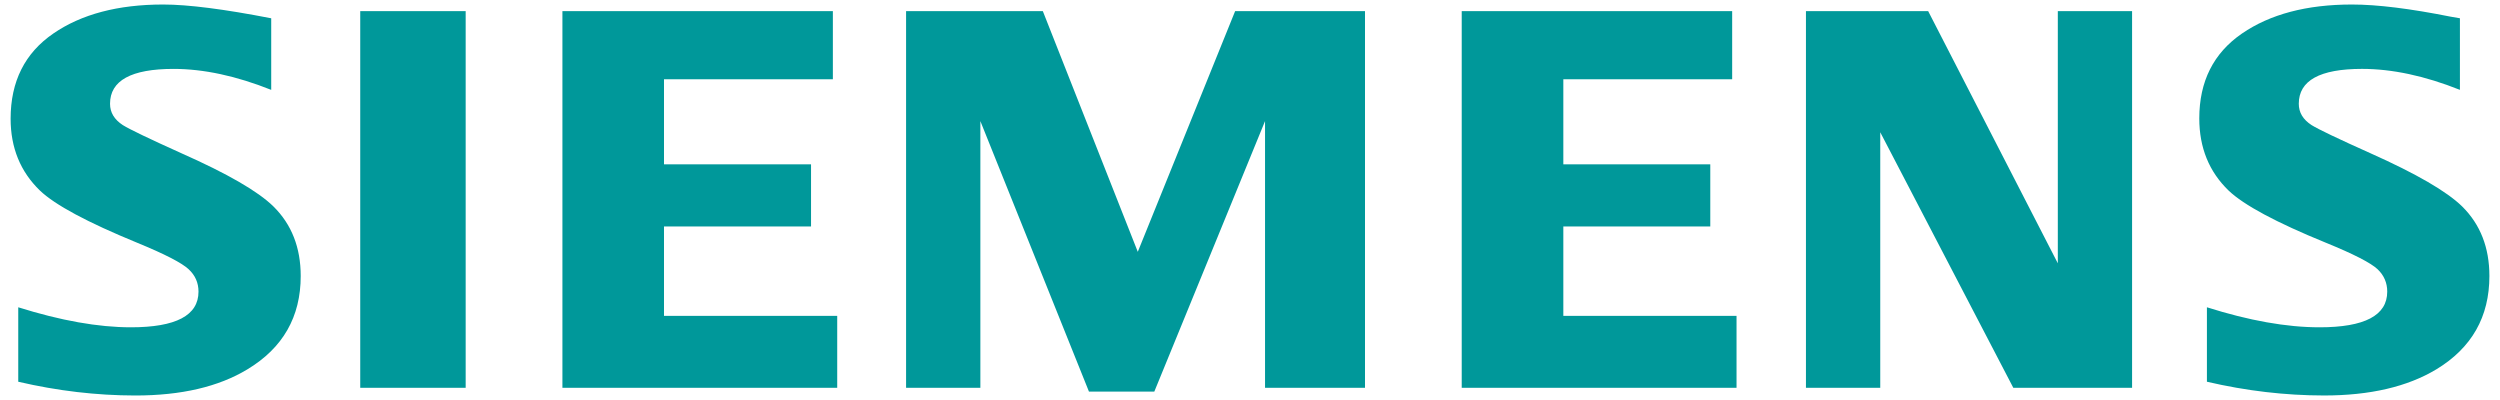 <?xml version="1.0" encoding="UTF-8"?>
<svg width="150px" height="24px" viewBox="0 0 150 24" version="1.1" xmlns="http://www.w3.org/2000/svg" xmlns:xlink="http://www.w3.org/1999/xlink">
    <!-- Generator: Sketch 48.2 (47327) - http://www.bohemiancoding.com/sketch -->
    <title>logo_siemens</title>
    <desc>Created with Sketch.</desc>
    <defs></defs>
    <g id="2.3.1-Projects---Exhibitions---Siemens" stroke="none" stroke-width="1" fill="none" fill-rule="evenodd" transform="translate(-645, -1109)">
        <g id="logo_siemens" transform="translate(645, 1109)" fill="#00989A">
            <g id="Layer_1">
                <path d="M1.095,22.904 L1.095,18.437 C3.641,19.237 5.893,19.638 7.855,19.638 C10.559,19.638 11.91,18.925 11.91,17.499 C11.91,16.967 11.713,16.521 11.322,16.158 C10.919,15.776 9.882,15.242 8.223,14.562 C5.242,13.338 3.298,12.296 2.395,11.432 C1.22,10.296 0.637,8.858 0.637,7.123 C0.637,4.886 1.492,3.184 3.198,2.012 C4.882,0.853 7.081,0.271 9.79,0.271 C11.285,0.271 13.448,0.548 16.273,1.097 L16.273,5.392 C14.169,4.554 12.218,4.134 10.412,4.134 C7.872,4.134 6.602,4.833 6.602,6.226 C6.602,6.75 6.859,7.172 7.368,7.505 C7.796,7.77 8.971,8.332 10.887,9.196 C13.651,10.421 15.49,11.485 16.409,12.39 C17.499,13.467 18.043,14.855 18.043,16.562 C18.043,19.009 16.977,20.877 14.841,22.162 C13.113,23.208 10.871,23.73 8.118,23.73 C5.794,23.728 3.451,23.453 1.095,22.904 L1.095,22.904 L1.095,22.904 Z M21.614,23.27 L21.614,0.666 L27.94,0.666 L27.94,23.27 L21.614,23.27 L21.614,23.27 L21.614,23.27 Z M33.745,23.27 L33.745,0.666 L49.972,0.666 L49.972,4.754 L39.84,4.754 L39.84,9.858 L48.662,9.858 L48.662,13.587 L39.84,13.587 L39.84,18.953 L50.233,18.953 L50.233,23.27 L33.745,23.27 L33.745,23.27 L33.745,23.27 Z M54.365,23.27 L54.365,0.666 L62.569,0.666 L68.267,15.109 L74.109,0.666 L81.9,0.666 L81.9,23.27 L75.902,23.27 L75.902,7.266 L69.258,23.497 L65.338,23.497 L58.822,7.266 L58.822,23.27 L54.365,23.27 L54.365,23.27 L54.365,23.27 Z M87.703,23.27 L87.703,0.666 L103.93,0.666 L103.93,4.754 L93.8,4.754 L93.8,9.858 L102.617,9.858 L102.617,13.587 L93.8,13.587 L93.8,18.953 L104.192,18.953 L104.192,23.27 L87.703,23.27 L87.703,23.27 L87.703,23.27 Z M108.357,23.27 L108.357,0.666 L115.689,0.666 L123.469,15.798 L123.469,0.666 L127.925,0.666 L127.925,23.27 L120.8,23.27 L112.815,7.935 L112.815,23.27 L108.357,23.27 L108.357,23.27 L108.357,23.27 Z M132.415,22.904 L132.415,18.437 C134.942,19.237 137.193,19.638 139.175,19.638 C141.881,19.638 143.234,18.925 143.234,17.499 C143.234,16.967 143.039,16.521 142.659,16.158 C142.257,15.776 141.218,15.242 139.547,14.562 C136.575,13.35 134.627,12.305 133.715,11.432 C132.546,10.303 131.957,8.863 131.957,7.104 C131.957,4.881 132.812,3.185 134.518,2.012 C136.205,0.853 138.404,0.271 141.115,0.271 C142.641,0.271 144.614,0.517 147.037,1 L147.595,1.096 L147.595,5.391 C145.492,4.553 143.534,4.133 141.721,4.133 C139.19,4.133 137.927,4.832 137.927,6.225 C137.927,6.749 138.179,7.171 138.692,7.504 C139.098,7.757 140.279,8.323 142.228,9.195 C144.97,10.42 146.808,11.484 147.733,12.39 C148.82,13.466 149.364,14.854 149.364,16.561 C149.364,19.008 148.304,20.876 146.179,22.161 C144.441,23.207 142.195,23.729 139.444,23.729 C137.116,23.728 134.773,23.453 132.415,22.904 L132.415,22.904 L132.415,22.904 Z" id="Shape"></path>
            </g>
        </g>
    </g>
</svg>